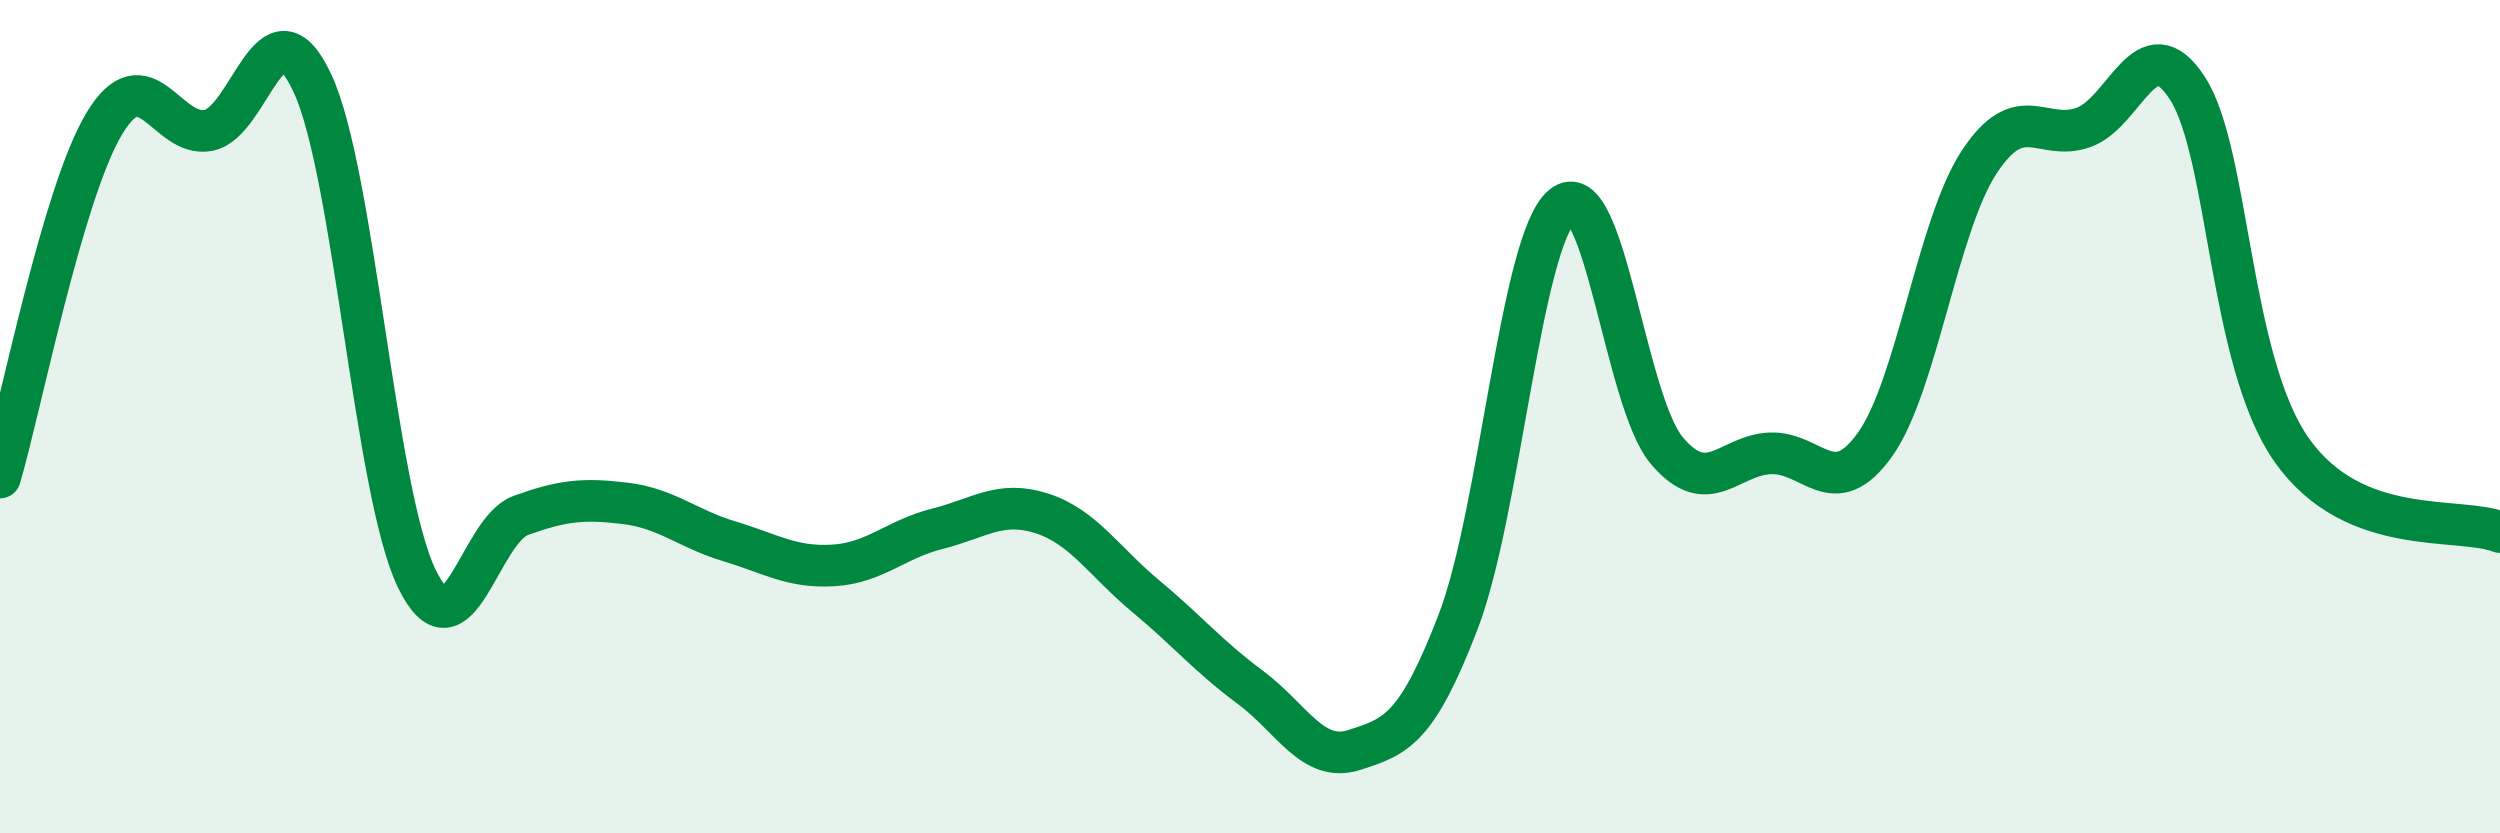 
    <svg width="60" height="20" viewBox="0 0 60 20" xmlns="http://www.w3.org/2000/svg">
      <path
        d="M 0,11.46 C 0.5,9.76 1.5,4.64 2.5,2.97 C 3.5,1.3 4,3.32 5,3.13 C 6,2.94 6.5,-0.15 7.5,2 C 8.5,4.15 9,11.81 10,13.88 C 11,15.95 11.5,12.73 12.5,12.37 C 13.5,12.01 14,11.96 15,12.08 C 16,12.2 16.5,12.69 17.5,12.99 C 18.5,13.29 19,13.63 20,13.57 C 21,13.51 21.5,12.94 22.5,12.69 C 23.5,12.44 24,12 25,12.32 C 26,12.64 26.5,13.48 27.5,14.31 C 28.5,15.14 29,15.75 30,16.49 C 31,17.23 31.5,18.32 32.5,18 C 33.5,17.68 34,17.52 35,14.91 C 36,12.3 36.5,5.76 37.5,4.94 C 38.5,4.12 39,9.62 40,10.81 C 41,12 41.5,10.91 42.5,10.88 C 43.5,10.85 44,12.07 45,10.67 C 46,9.27 46.5,5.41 47.5,3.89 C 48.5,2.37 49,3.41 50,3.06 C 51,2.71 51.5,0.57 52.5,2.12 C 53.5,3.67 53.5,8.67 55,10.8 C 56.5,12.93 59,12.38 60,12.77L60 20L0 20Z"
        fill="#008740"
        opacity="0.1"
        stroke-linecap="round"
        stroke-linejoin="round"
      />
      <path
        d="M 0,11.46 C 0.5,9.76 1.5,4.64 2.5,2.97 C 3.5,1.3 4,3.32 5,3.13 C 6,2.94 6.5,-0.15 7.5,2 C 8.5,4.15 9,11.81 10,13.88 C 11,15.95 11.5,12.73 12.5,12.37 C 13.5,12.01 14,11.96 15,12.08 C 16,12.2 16.5,12.69 17.5,12.99 C 18.5,13.29 19,13.63 20,13.57 C 21,13.51 21.5,12.94 22.5,12.69 C 23.5,12.44 24,12 25,12.32 C 26,12.64 26.5,13.48 27.5,14.31 C 28.5,15.14 29,15.75 30,16.49 C 31,17.23 31.5,18.32 32.5,18 C 33.5,17.68 34,17.52 35,14.91 C 36,12.3 36.5,5.76 37.5,4.94 C 38.5,4.12 39,9.62 40,10.81 C 41,12 41.5,10.91 42.5,10.88 C 43.5,10.85 44,12.07 45,10.67 C 46,9.27 46.5,5.41 47.5,3.89 C 48.5,2.37 49,3.41 50,3.06 C 51,2.71 51.5,0.57 52.5,2.12 C 53.5,3.67 53.5,8.67 55,10.8 C 56.5,12.93 59,12.38 60,12.77"
        stroke="#008740"
        stroke-width="1"
        fill="none"
        stroke-linecap="round"
        stroke-linejoin="round"
      />
    </svg>
  